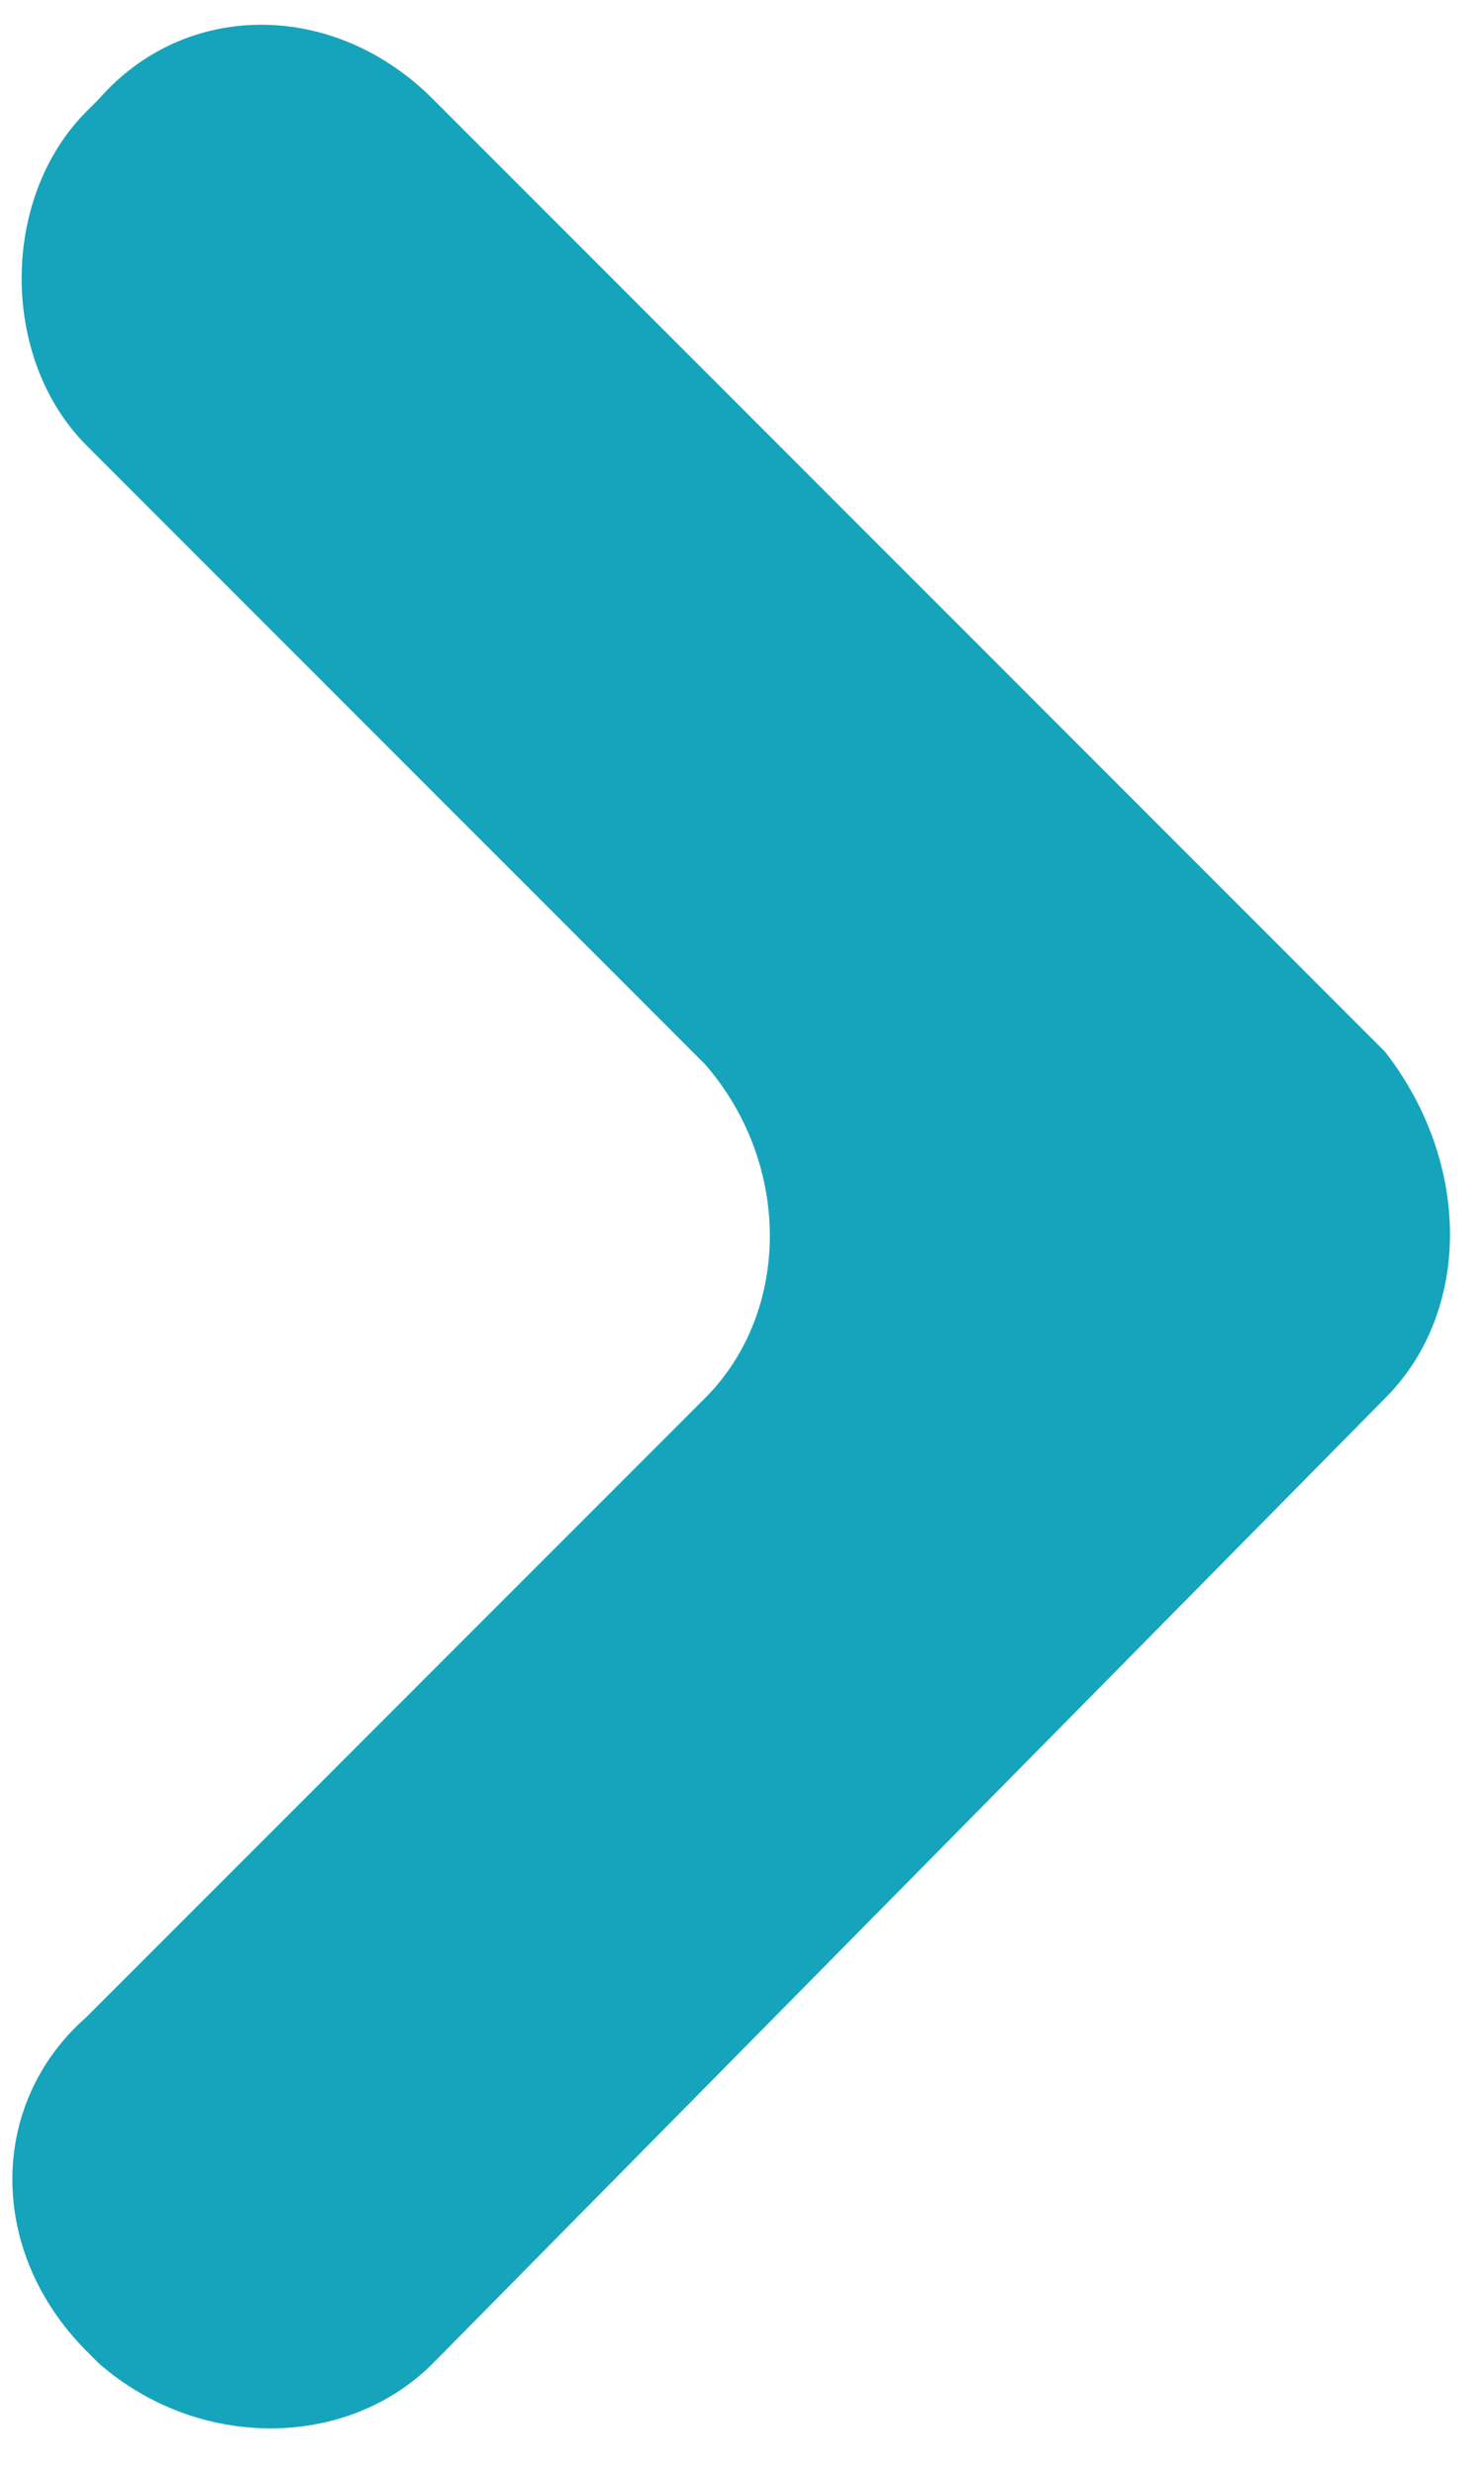 <?xml version="1.0" encoding="utf-8"?>
<!-- Generator: Adobe Illustrator 23.1.0, SVG Export Plug-In . SVG Version: 6.00 Build 0)  -->
<svg version="1.1" id="Capa_1" xmlns="http://www.w3.org/2000/svg" xmlns:xlink="http://www.w3.org/1999/xlink" x="0px" y="0px"
	 viewBox="0 0 12 20" style="enable-background:new 0 0 12 20;" xml:space="preserve">
<style type="text/css">
	.st0{fill-rule:evenodd;clip-rule:evenodd;fill:#15A4BC;}
</style>
<path class="st0" d="M11.2,11.3l-7.7,7.8c-0.7,0.7-1.9,0.7-2.7,0L0.7,19c-0.8-0.8-0.8-2,0-2.7l5-5c0.7-0.7,0.7-1.9,0-2.7l-5-5
	c-0.7-0.7-0.7-2,0-2.7l0.1-0.1c0.7-0.8,1.9-0.8,2.7,0l7.7,7.7C11.9,9.4,11.9,10.6,11.2,11.3L11.2,11.3z"/>
</svg>
